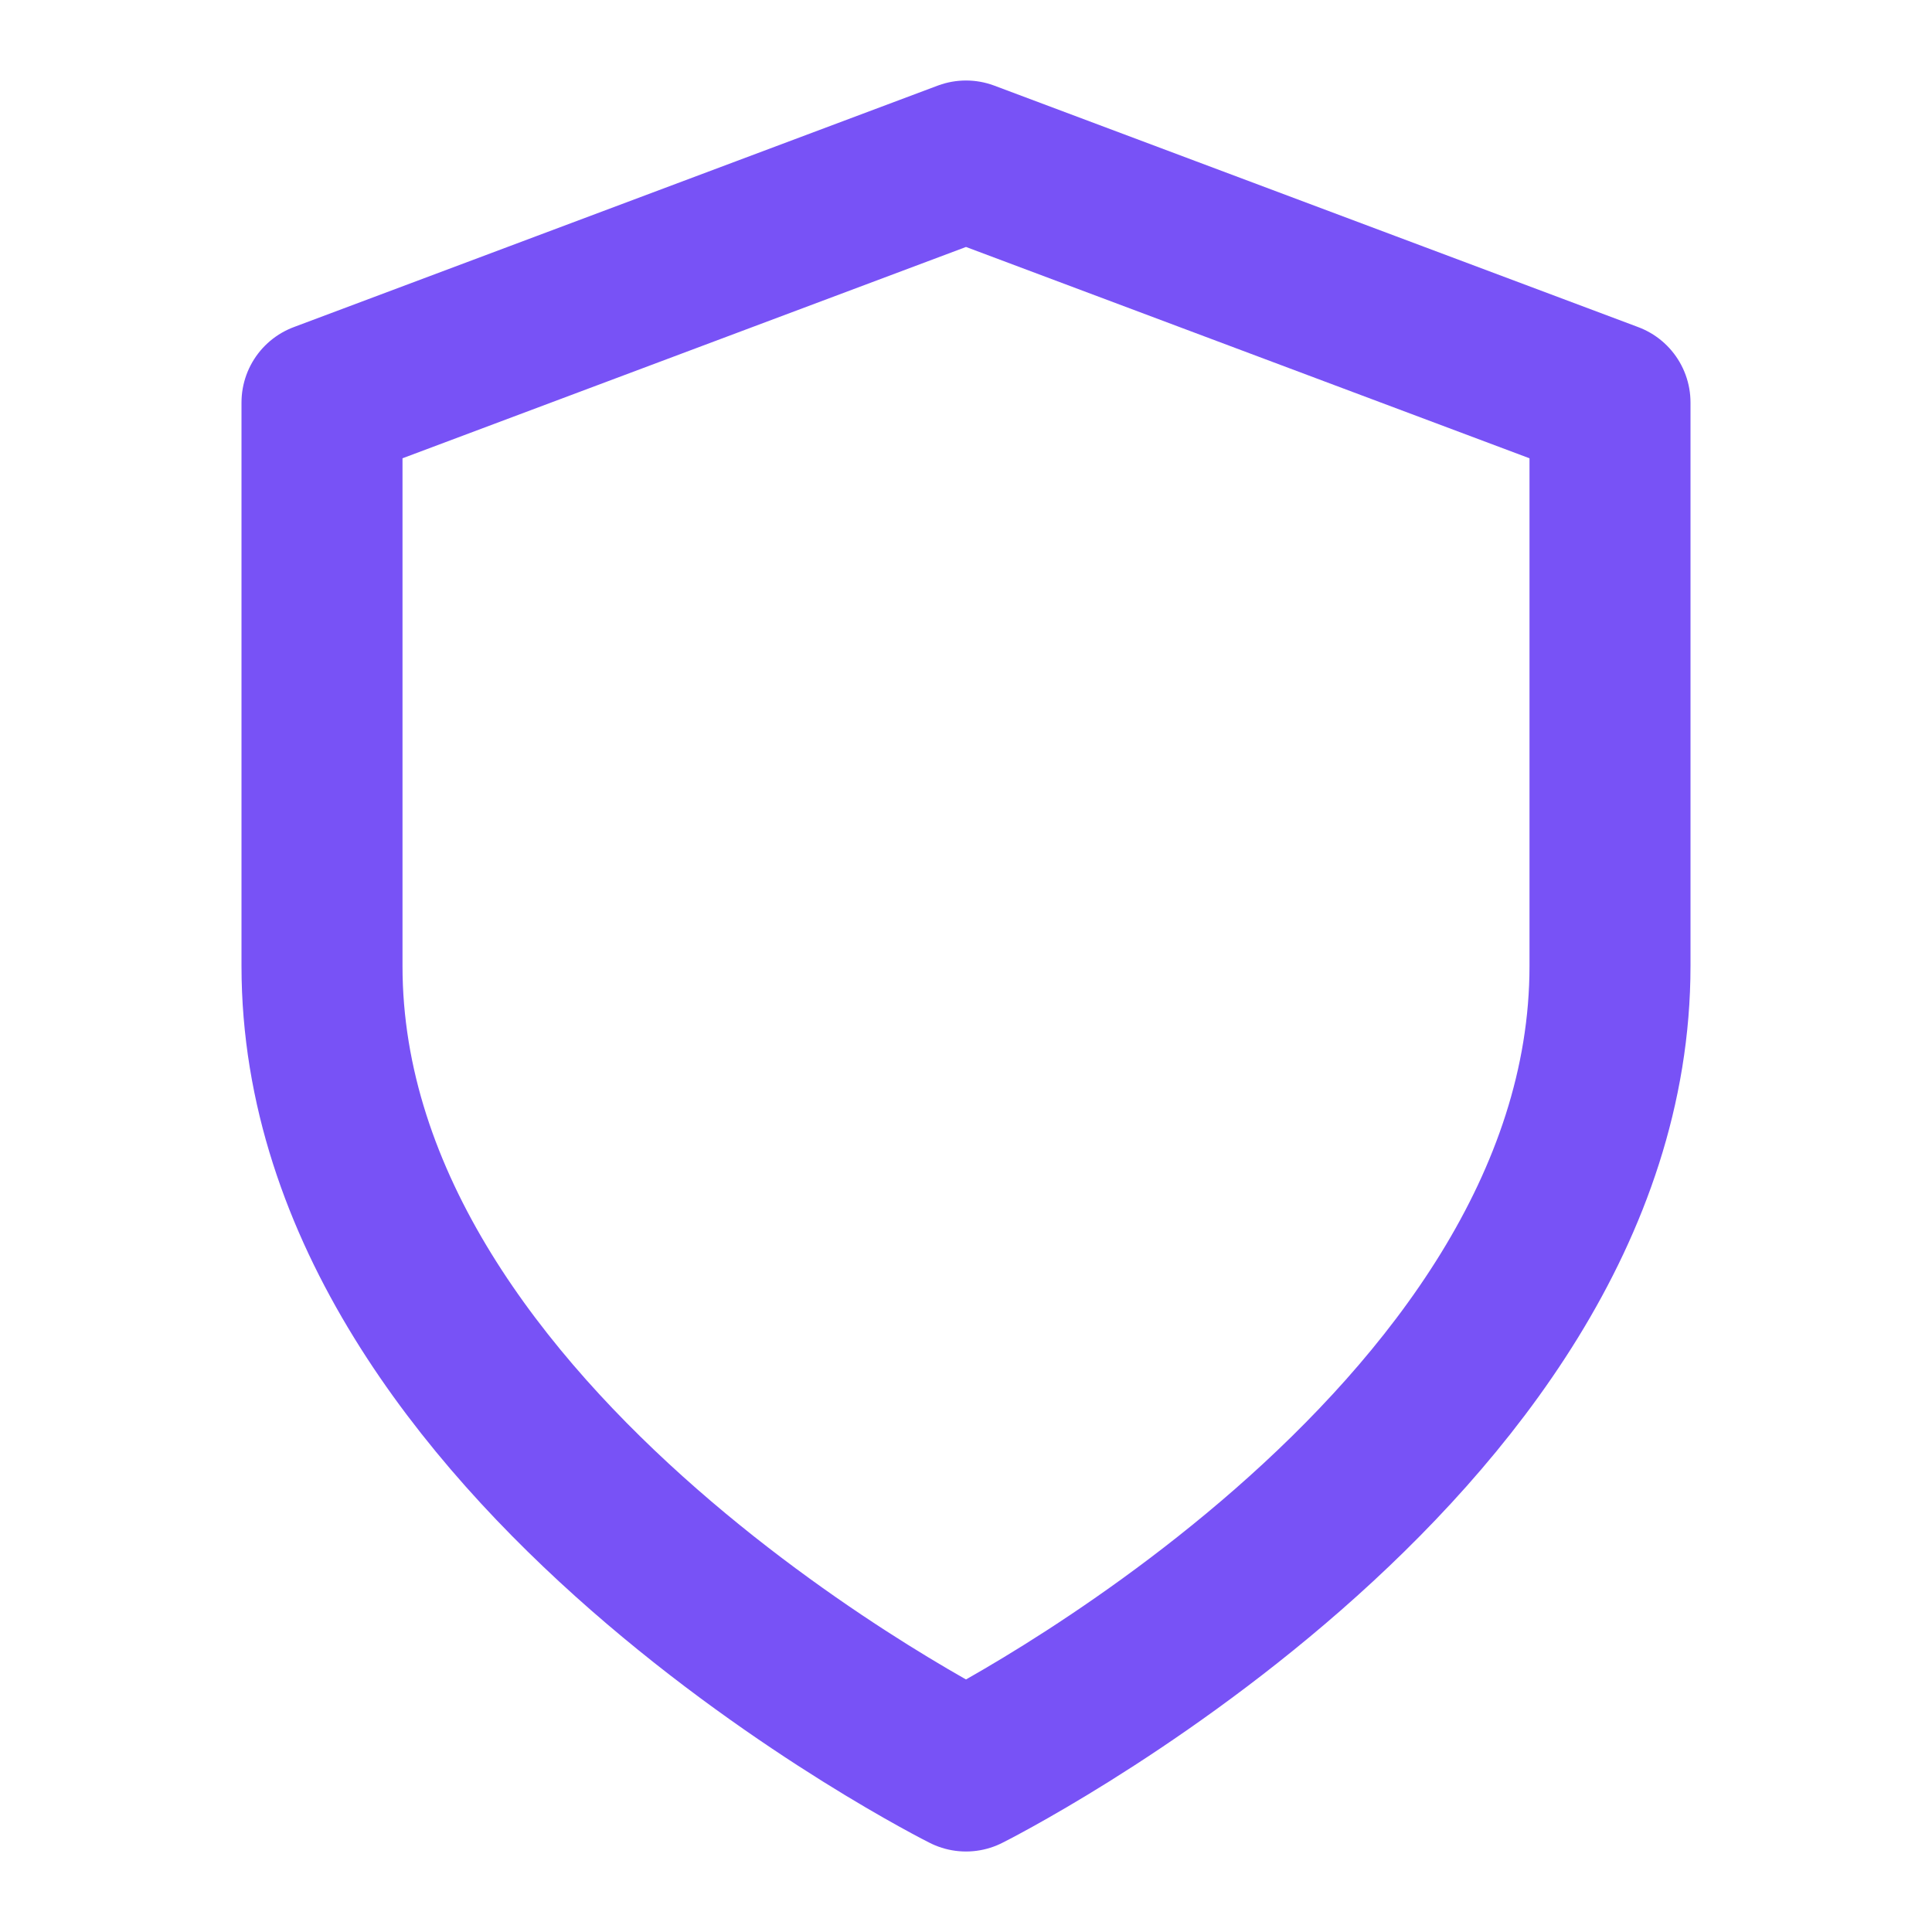 <svg xmlns="http://www.w3.org/2000/svg" viewBox="0 0 24 24" fill="none" stroke="#7852F6" stroke-width="2" stroke-linecap="round" stroke-linejoin="round" class="feather feather-shield"><path d="M12 22s8-4 8-10V5l-8-3-8 3v7c0 6 8 10 8 10z"></path></svg>